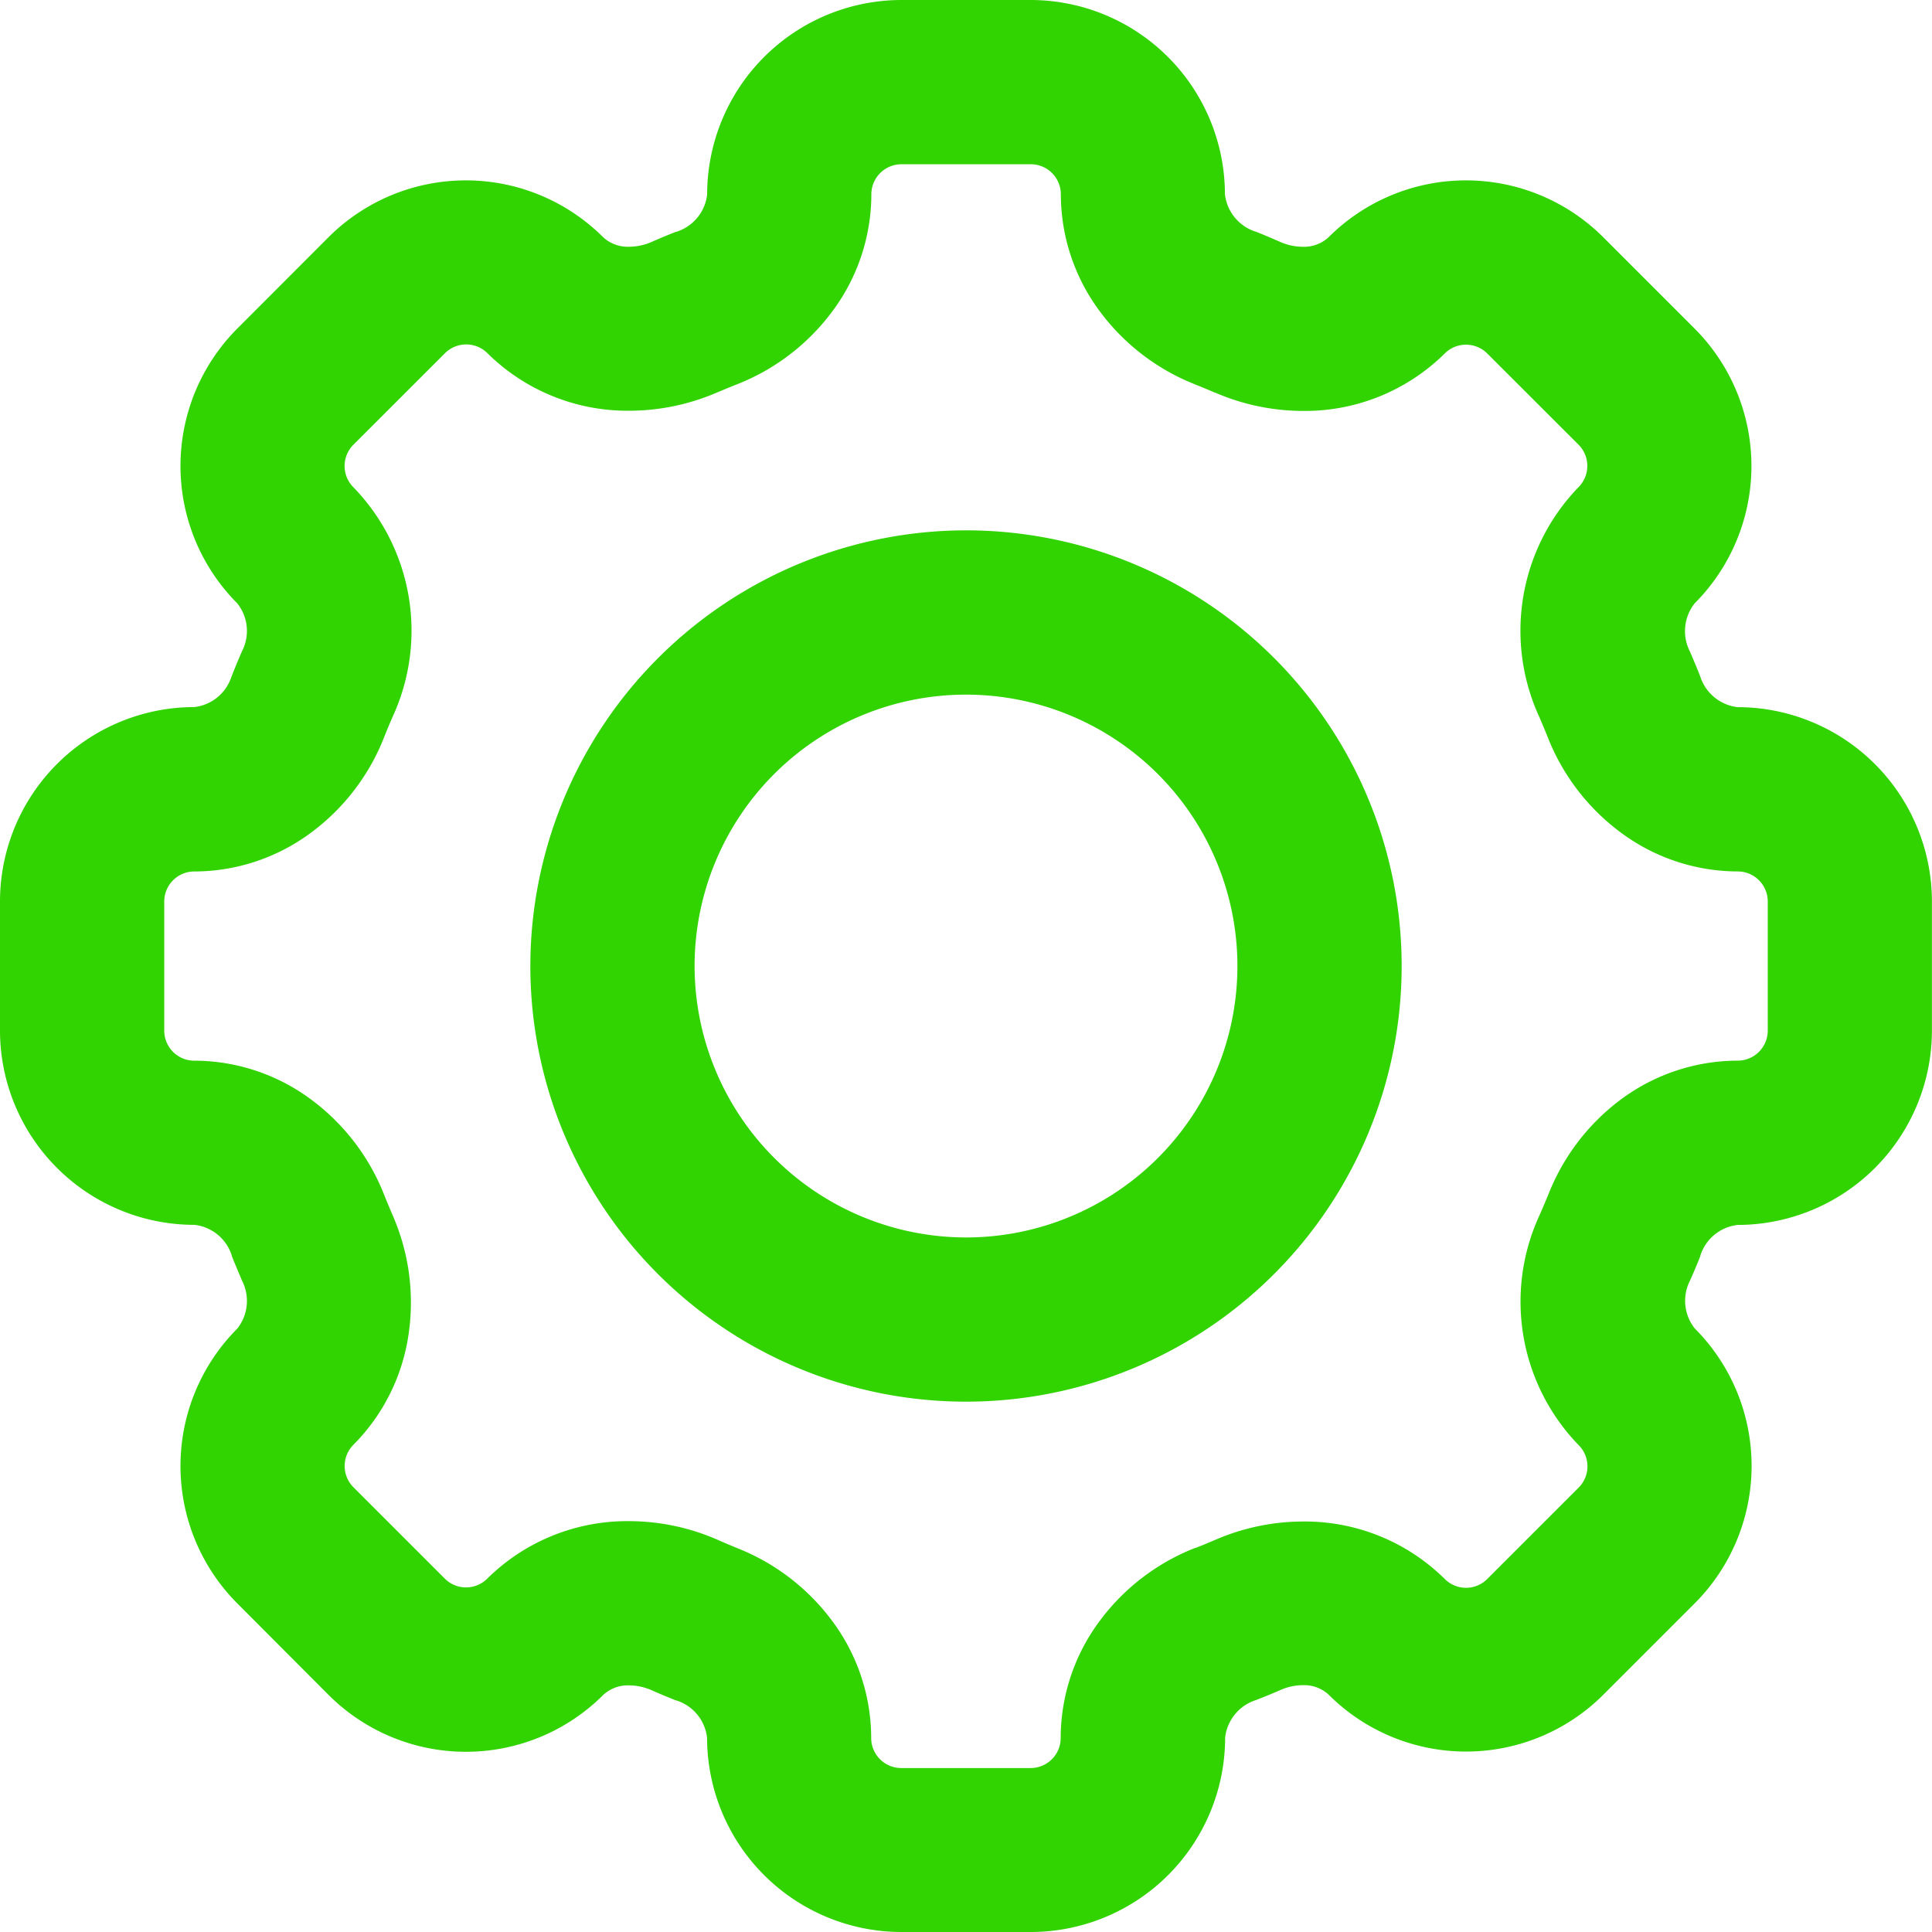 <svg xmlns="http://www.w3.org/2000/svg" width="47.052" height="47.052" viewBox="0 0 47.052 47.052">
  <g id="Icon_akar-gear" data-name="Icon akar-gear" transform="translate(-1 -1)">
    <path id="Pfad_51" data-name="Pfad 51" d="M22.955,1H26.1a4.737,4.737,0,0,1,4.732,4.732,1.086,1.086,0,0,0,.748.91l.006,0c.2.08.4.166.6.253a1.377,1.377,0,0,0,.54.115.879.879,0,0,0,.63-.232,4.732,4.732,0,0,1,6.69,0l2.226,2.226a4.738,4.738,0,0,1,0,6.69,1.089,1.089,0,0,0-.115,1.175c.086.2.171.4.251.606a1.086,1.086,0,0,0,.91.747,4.737,4.737,0,0,1,4.732,4.732V26.1a4.737,4.737,0,0,1-4.732,4.732,1.08,1.08,0,0,0-.907.745l0,.011c-.06.15-.151.375-.253.6a1.081,1.081,0,0,0,.118,1.167,4.738,4.738,0,0,1,0,6.69l-2.226,2.226a4.732,4.732,0,0,1-6.693,0,.877.877,0,0,0-.628-.23,1.358,1.358,0,0,0-.539.115l0,0c-.2.088-.407.172-.609.25a1.086,1.086,0,0,0-.744.909A4.737,4.737,0,0,1,26.1,48.052H22.952a4.737,4.737,0,0,1-4.732-4.732,1.081,1.081,0,0,0-.745-.907l-.011,0c-.237-.095-.43-.176-.605-.254a1.376,1.376,0,0,0-.537-.113.879.879,0,0,0-.63.232,4.732,4.732,0,0,1-6.69,0L6.778,40.048a4.738,4.738,0,0,1,0-6.69,1.084,1.084,0,0,0,.115-1.172l-.025-.06c-.073-.174-.149-.353-.224-.54l0-.011a1.08,1.08,0,0,0-.907-.745A4.737,4.737,0,0,1,1,26.1V22.952a4.737,4.737,0,0,1,4.732-4.732,1.08,1.08,0,0,0,.907-.745c.081-.206.166-.41.253-.611a1.08,1.08,0,0,0-.114-1.171,4.738,4.738,0,0,1,0-6.69L9,6.778a4.732,4.732,0,0,1,6.69,0,.885.885,0,0,0,.633.231,1.378,1.378,0,0,0,.543-.115c.226-.1.416-.178.6-.25l.011,0a1.081,1.081,0,0,0,.745-.907A4.738,4.738,0,0,1,22.955,1Zm7.15,9.361a5.308,5.308,0,0,1-2.3-1.752,4.777,4.777,0,0,1-.969-2.875A.733.733,0,0,0,26.1,5H22.955a.734.734,0,0,0-.734.732,4.779,4.779,0,0,1-.969,2.876,5.3,5.3,0,0,1-2.3,1.75c-.143.057-.3.122-.488.2a5.412,5.412,0,0,1-2.133.445,4.853,4.853,0,0,1-3.459-1.4.732.732,0,0,0-1.036,0L9.606,11.832a.732.732,0,0,0,0,1.034,5.015,5.015,0,0,1,.952,5.6c-.069.158-.136.319-.2.48a5.294,5.294,0,0,1-1.752,2.309,4.779,4.779,0,0,1-2.876.969A.732.732,0,0,0,5,22.952V26.1a.732.732,0,0,0,.732.732,4.779,4.779,0,0,1,2.876.969,5.3,5.3,0,0,1,1.751,2.306c.06.151.128.311.193.465l.013.03a5.3,5.3,0,0,1,.39,2.862,4.786,4.786,0,0,1-1.347,2.721.733.733,0,0,0,0,1.036l2.225,2.225a.732.732,0,0,0,1.034,0,4.845,4.845,0,0,1,3.458-1.4,5.409,5.409,0,0,1,2.136.447l.018.008c.131.058.275.119.469.2a5.3,5.3,0,0,1,2.3,1.75,4.779,4.779,0,0,1,.969,2.876.732.732,0,0,0,.732.732H26.1a.732.732,0,0,0,.732-.732,4.781,4.781,0,0,1,.969-2.876,5.306,5.306,0,0,1,2.309-1.754l.011,0c.156-.06.314-.126.472-.194a5.39,5.39,0,0,1,2.136-.448,4.843,4.843,0,0,1,3.457,1.4.732.732,0,0,0,1.035,0l2.226-2.226a.732.732,0,0,0,0-1.034,5.02,5.02,0,0,1-.956-5.594l.008-.018c.058-.13.118-.275.2-.468A5.3,5.3,0,0,1,40.444,27.8a4.779,4.779,0,0,1,2.876-.969.732.732,0,0,0,.732-.732V22.955a.732.732,0,0,0-.732-.732,4.781,4.781,0,0,1-2.876-.969,5.306,5.306,0,0,1-1.754-2.309c-.064-.161-.131-.323-.2-.48a5.028,5.028,0,0,1,.953-5.6.733.733,0,0,0,0-1.036L37.22,9.608a.732.732,0,0,0-1.034,0,4.845,4.845,0,0,1-3.458,1.4,5.409,5.409,0,0,1-2.136-.447l-.008,0C30.426,10.492,30.265,10.424,30.1,10.361Z" fill="#31d300"/>
    <path id="Pfad_52" data-name="Pfad 52" d="M20.61,10A10.61,10.61,0,1,1,10,20.61,10.622,10.622,0,0,1,20.61,10Zm0,17.221A6.61,6.61,0,1,0,14,20.61,6.618,6.618,0,0,0,20.61,27.221Z" transform="translate(3.916 3.916)" fill="#31d300"/>
  </g>
</svg>
